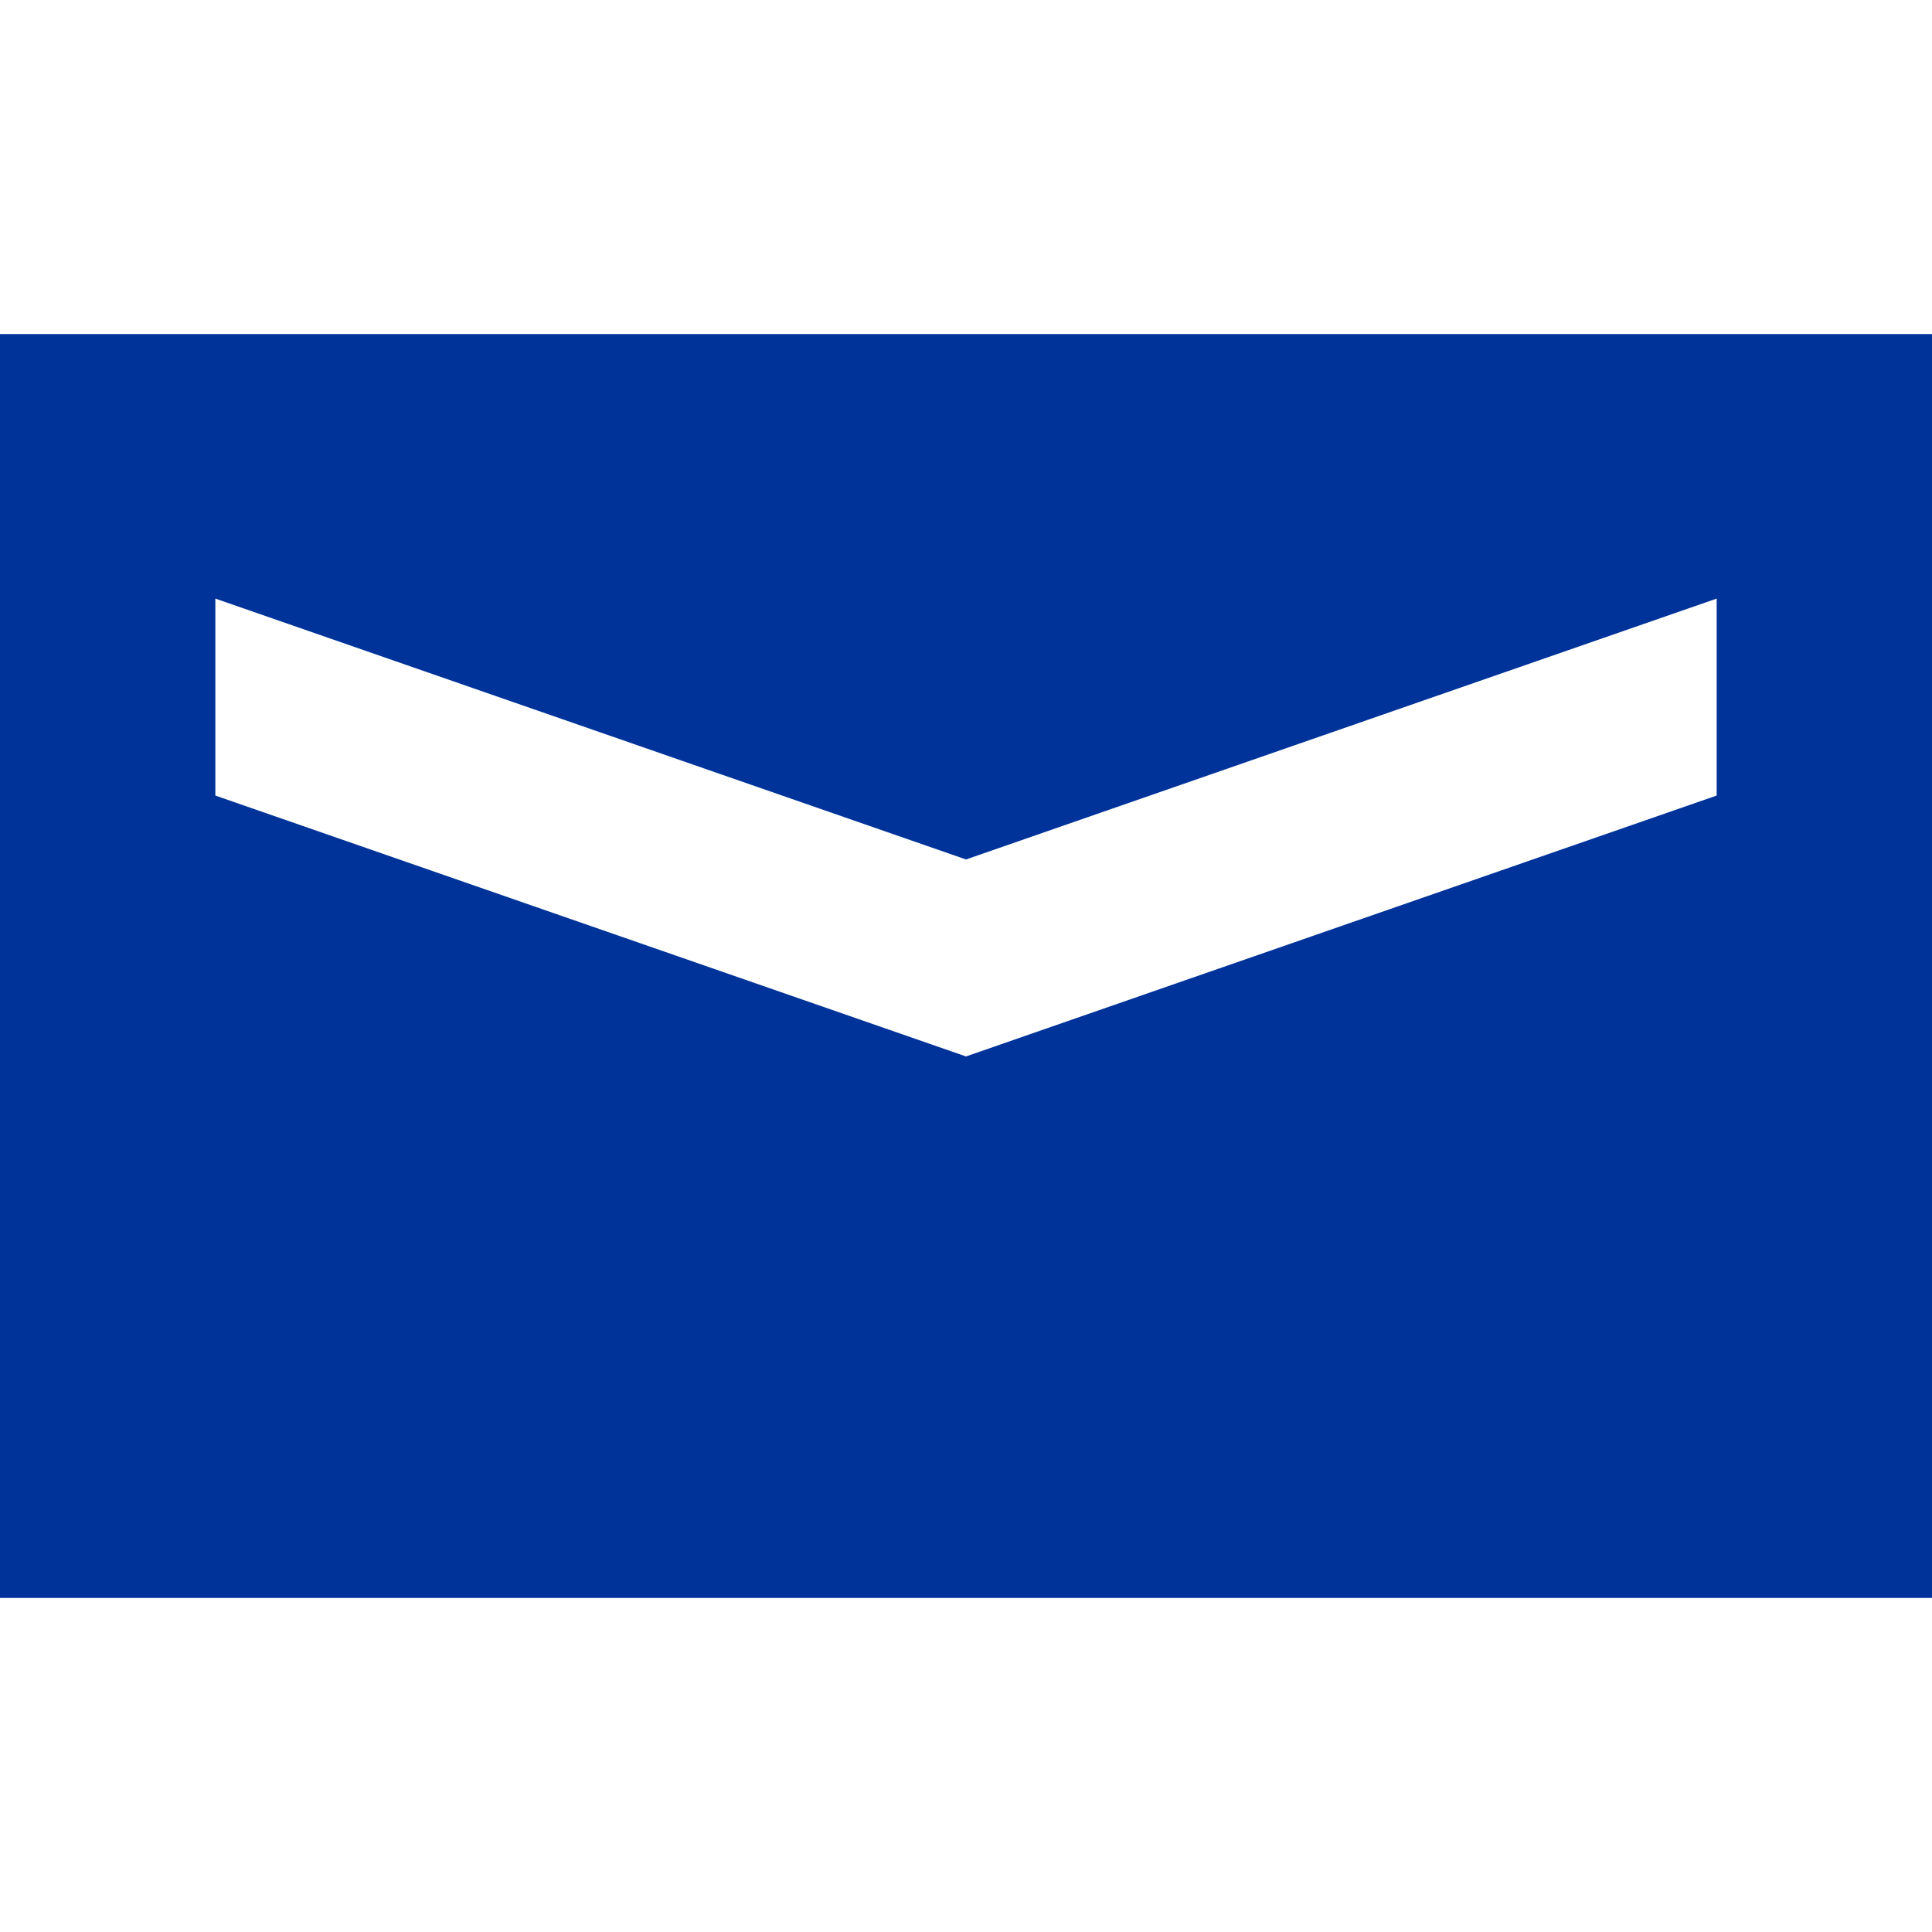<?xml version="1.0" encoding="UTF-8"?> <!-- icon666.com - MILLIONS vector ICONS FREE --> <svg xmlns="http://www.w3.org/2000/svg" xmlns:xlink="http://www.w3.org/1999/xlink" id="Capa_1" x="0px" y="0px" viewBox="0 0 244.586 244.586" style="enable-background:new 0 0 244.586 244.586;" xml:space="preserve"> <path d="M0,202.293h244.586v-160H0V202.293z M27.262,75.781l95.031,33.025l95.032-33.025v24.934l-95.032,33.027l-95.031-33.027 V75.781z" fill="#000000" style="fill: rgb(0, 51, 153);"></path> </svg> 